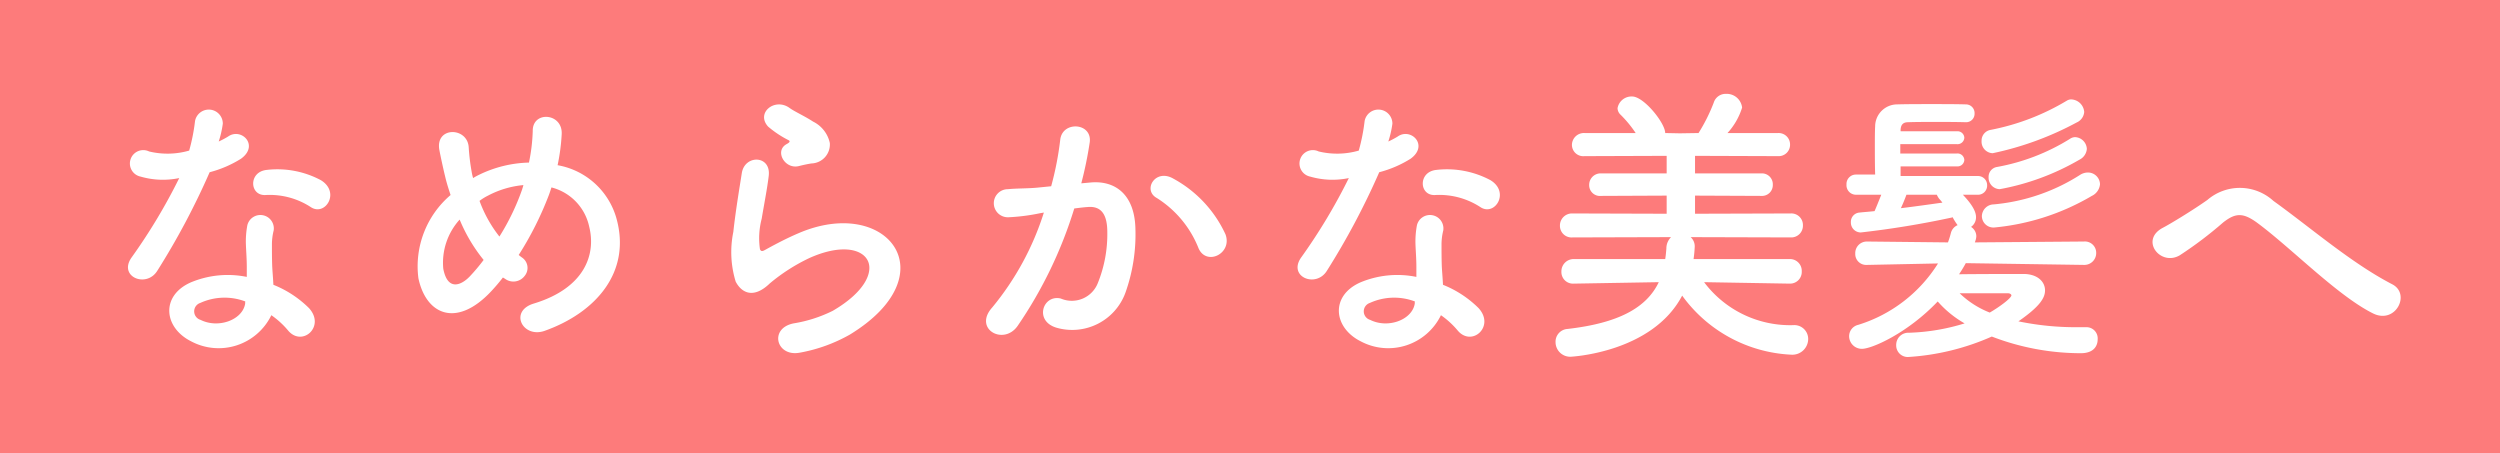 <svg xmlns="http://www.w3.org/2000/svg" width="171" height="31" viewBox="0 0 171 31">
  <g id="グループ_6483" data-name="グループ 6483" transform="translate(0.316 -79.501)">
    <rect id="長方形_2069" data-name="長方形 2069" width="171" height="31" transform="translate(-0.316 79.501)" fill="#fd7b7b"/>
    <path id="パス_15438" data-name="パス 15438" d="M16.28-8.82c.98.62,2.02-1.04.66-1.86a6.326,6.326,0,0,0-3.68-.7c-1.28.12-1.2,1.78-.1,1.72A5.141,5.141,0,0,1,16.28-8.82Zm-9.02-2A39.033,39.033,0,0,1,3.98-5.36c-.88,1.3,1.04,2.08,1.78.88a50.538,50.538,0,0,0,3.58-6.74,7.64,7.64,0,0,0,2.14-.92c1.28-.92.02-2.16-.88-1.52a6.206,6.206,0,0,1-.64.34,6.725,6.725,0,0,0,.28-1.22.958.958,0,0,0-1.9-.18,12.9,12.9,0,0,1-.4,2.02,5.339,5.339,0,0,1-2.74.06.915.915,0,1,0-.58,1.72A5.472,5.472,0,0,0,7.26-10.82Zm6.3,9.38A5.792,5.792,0,0,1,14.7-.4c.96,1.16,2.58-.26,1.44-1.52a7.256,7.256,0,0,0-2.44-1.6c-.02-.44-.06-.86-.08-1.24-.02-.58-.02-1.08-.02-1.54a3.99,3.99,0,0,1,.12-.94.919.919,0,0,0-1.8-.36,5.965,5.965,0,0,0-.1,1.34c.02.5.06,1,.06,1.5v.7a6.539,6.539,0,0,0-3.84.38C5.98-2.76,6.2-.6,8.06.34A4.006,4.006,0,0,0,13.56-1.44Zm-1.78-.94c-.02.06,0,.14-.02.2C11.54-1.1,9.92-.52,8.72-1.12A.607.607,0,0,1,8.7-2.28,4.01,4.01,0,0,1,11.78-2.38ZM29.4-4.02c.06.04.1.06.16.1a.96.96,0,0,0,1.32-.2.857.857,0,0,0-.14-1.24,2.94,2.94,0,0,1-.26-.2A22.544,22.544,0,0,0,32.52-9.6c.08-.2.14-.4.2-.58A3.529,3.529,0,0,1,35.3-7.5c.48,1.9-.3,4.2-3.78,5.26-1.74.52-.76,2.42.76,1.86,3.46-1.24,5.92-4,4.88-7.7a5.092,5.092,0,0,0-4.02-3.62,13.729,13.729,0,0,0,.28-2.12c.08-1.46-2-1.62-1.98-.22a12.259,12.259,0,0,1-.26,2.16,8.215,8.215,0,0,0-3.42.84,3.966,3.966,0,0,0-.4.22,3.483,3.483,0,0,1-.1-.44,14.285,14.285,0,0,1-.2-1.66c-.08-1.42-2.34-1.44-2,.22.08.42.28,1.34.38,1.74.1.44.24.88.38,1.3a6.4,6.4,0,0,0-2.2,5.7c.54,2.52,2.64,3.4,5,.86C28.88-3.38,29.14-3.68,29.4-4.02Zm1.4-6.32c-.02.1-.06.2-.08.28a15.886,15.886,0,0,1-1.56,3.24A8.8,8.8,0,0,1,27.8-9.26a3.5,3.5,0,0,1,.58-.36A6.438,6.438,0,0,1,30.8-10.34ZM28.08-5.22a12.382,12.382,0,0,1-.96,1.14c-.56.58-1.5,1.02-1.8-.54a4.4,4.4,0,0,1,1.12-3.36A11.075,11.075,0,0,0,28.08-5.22Zm22.42-6.6a1.3,1.3,0,0,0,1.26-1.4,2.136,2.136,0,0,0-1.14-1.46c-.58-.38-1.26-.68-1.62-.94-1-.72-2.32.34-1.46,1.28a7,7,0,0,0,1.42.94c.14.1-.06.2-.16.26-.84.46-.12,1.74.84,1.5C49.96-11.72,50.24-11.78,50.5-11.82ZM53.14-.12c6.76-4.14,2.5-9.54-3.54-6.92-.94.4-1.88.92-2.28,1.14-.18.1-.28.1-.34-.06a5.252,5.252,0,0,1,.12-2.08c.16-.96.38-2.08.48-2.92.18-1.44-1.64-1.48-1.84-.2-.16,1.02-.42,2.56-.58,4.02a6.884,6.884,0,0,0,.16,3.4c.36.7,1.16,1.26,2.34.12a12.629,12.629,0,0,1,2.68-1.72c2.12-.96,3.58-.66,4,.14s-.18,2.18-2.38,3.46a9.379,9.379,0,0,1-2.68.86c-1.7.34-1.18,2.32.44,2A10.828,10.828,0,0,0,53.14-.12ZM78.82-6.98a8.291,8.291,0,0,0-3.56-3.8c-1.24-.72-2.12.78-1.14,1.32a7.181,7.181,0,0,1,2.86,3.44C77.52-4.78,79.32-5.66,78.82-6.98Zm-9.86-3.48a26.353,26.353,0,0,0,.58-2.82c.16-1.34-1.88-1.46-2.02-.16a21.351,21.351,0,0,1-.62,3.18l-1,.1c-.72.06-1.34.04-1.96.1A.961.961,0,1,0,64-8.14a13.569,13.569,0,0,0,2.16-.28l.24-.04a19.3,19.3,0,0,1-3.54,6.5C61.56-.5,63.64.66,64.6-.7a29.469,29.469,0,0,0,3.88-8.04c.32-.04.62-.08.92-.1.92-.08,1.34.5,1.34,1.72a8.927,8.927,0,0,1-.64,3.46,1.911,1.911,0,0,1-2.54,1.08c-1.22-.3-1.86,1.54-.28,2a3.877,3.877,0,0,0,4.7-2.4,11.912,11.912,0,0,0,.68-4.46c-.08-2.24-1.36-3.22-3.04-3.08ZM96.28-8.82c.98.62,2.02-1.04.66-1.86a6.326,6.326,0,0,0-3.68-.7c-1.28.12-1.2,1.78-.1,1.72A5.141,5.141,0,0,1,96.28-8.82Zm-9.02-2a39.034,39.034,0,0,1-3.28,5.46c-.88,1.3,1.04,2.08,1.78.88a50.538,50.538,0,0,0,3.58-6.74,7.64,7.64,0,0,0,2.14-.92c1.28-.92.02-2.16-.88-1.52a6.206,6.206,0,0,1-.64.34,6.724,6.724,0,0,0,.28-1.22.958.958,0,0,0-1.9-.18,12.9,12.9,0,0,1-.4,2.02,5.339,5.339,0,0,1-2.74.06.915.915,0,1,0-.58,1.72A5.472,5.472,0,0,0,87.26-10.82Zm6.3,9.38A5.792,5.792,0,0,1,94.7-.4c.96,1.16,2.58-.26,1.44-1.52a7.256,7.256,0,0,0-2.44-1.6c-.02-.44-.06-.86-.08-1.24-.02-.58-.02-1.08-.02-1.54a3.99,3.99,0,0,1,.12-.94.919.919,0,0,0-1.8-.36,5.965,5.965,0,0,0-.1,1.34c.02.5.06,1,.06,1.5v.7a6.538,6.538,0,0,0-3.84.38c-2.06.92-1.84,3.08.02,4.02A4.006,4.006,0,0,0,93.56-1.44Zm-1.78-.94c-.02.06,0,.14-.02.2-.22,1.08-1.84,1.66-3.04,1.06a.607.607,0,0,1-.02-1.16A4.01,4.01,0,0,1,91.78-2.38ZM117.42-3.6a.8.8,0,0,0,.82-.84.807.807,0,0,0-.84-.84h-6.56a8.466,8.466,0,0,0,.08-.86.837.837,0,0,0-.28-.64l6.84.02a.8.8,0,0,0,.84-.82.792.792,0,0,0-.84-.82l-6.54.02V-9.62l4.54.02a.739.739,0,0,0,.78-.76.744.744,0,0,0-.78-.78h-4.54v-1.2l5.68.02a.777.777,0,0,0,.82-.78.782.782,0,0,0-.82-.8h-3.46a4.585,4.585,0,0,0,1-1.74,1.059,1.059,0,0,0-1.1-.94.851.851,0,0,0-.84.6,11.873,11.873,0,0,1-1.04,2.08l-1.28.02-1-.02c0-.68-1.46-2.5-2.26-2.5a.97.97,0,0,0-1,.8.63.63,0,0,0,.2.44,7.921,7.921,0,0,1,1.04,1.26h-3.5a.82.82,0,0,0-.86.82.776.776,0,0,0,.86.76l5.62-.02v1.2h-4.48a.782.782,0,0,0-.82.8.737.737,0,0,0,.82.74L109-9.62v1.24l-6.44-.02a.824.824,0,0,0-.86.84.793.793,0,0,0,.86.8l6.74-.02a1.088,1.088,0,0,0-.32.78c-.02.24-.04.48-.08.72h-6.24a.84.84,0,0,0-.86.86.792.792,0,0,0,.84.82h.02l5.8-.1c-.84,1.76-2.76,2.8-6.24,3.2a.873.873,0,0,0-.82.9,1,1,0,0,0,1.04,1s5.56-.26,7.62-4.18a9.765,9.765,0,0,0,7.46,4.04A1.083,1.083,0,0,0,118.68.18a.946.946,0,0,0-1.02-.94,7.36,7.36,0,0,1-6.1-2.94l5.84.1Zm19.62-11.02a.861.861,0,0,0,.52-.72.927.927,0,0,0-.88-.86.564.564,0,0,0-.3.08,15.988,15.988,0,0,1-5.2,2,.745.745,0,0,0-.64.76.79.79,0,0,0,.76.84A21.31,21.31,0,0,0,137.04-14.62Zm.2,2.54a.9.9,0,0,0,.5-.74.845.845,0,0,0-.8-.8.645.645,0,0,0-.36.12,14.189,14.189,0,0,1-4.98,1.92.682.682,0,0,0-.58.7.785.785,0,0,0,.76.82A16.858,16.858,0,0,0,137.24-12.08Zm.84,2.48a.979.979,0,0,0,.56-.8.824.824,0,0,0-.84-.8.991.991,0,0,0-.52.16,13.164,13.164,0,0,1-5.9,2.02.828.828,0,0,0-.82.8.79.79,0,0,0,.86.78A16.081,16.081,0,0,0,138.08-9.6ZM137.7-.62h-.54a19.243,19.243,0,0,1-4.1-.4c1.5-1.04,1.82-1.62,1.82-2.12,0-.58-.5-1.12-1.48-1.12-.3,0-2.88,0-4.4.02.16-.24.32-.5.46-.76l8.08.12h.02a.81.81,0,0,0,.82-.82.773.773,0,0,0-.84-.78l-7.46.06.06-.18a1,1,0,0,0,.04-.24.764.764,0,0,0-.36-.64.8.8,0,0,0,.34-.66c0-.24-.08-.68-.9-1.54h1a.624.624,0,0,0,.66-.64.624.624,0,0,0-.66-.64H125v-.66h3.84a.467.467,0,0,0,.52-.44.467.467,0,0,0-.52-.44h-3.86v-.64h3.86a.467.467,0,0,0,.52-.44.467.467,0,0,0-.52-.44H125v-.1c.02-.4.22-.52.52-.52.56-.02,1.2-.02,1.86-.02.68,0,1.38,0,2.06.02h.02a.576.576,0,0,0,.6-.6.592.592,0,0,0-.6-.62c-.74-.02-1.54-.02-2.34-.02s-1.6,0-2.36.02a1.511,1.511,0,0,0-1.5,1.5c-.02.4-.02.84-.02,1.28,0,.62,0,1.3.02,2.02h-1.3a.644.644,0,0,0-.66.68.65.65,0,0,0,.66.7h1.72c-.16.4-.36.9-.46,1.12-.34.04-.68.06-1.04.1a.635.635,0,0,0-.58.66.677.677,0,0,0,.68.7,62.827,62.827,0,0,0,6.22-1.02c.02,0,.04-.02.06-.02a4.154,4.154,0,0,0,.34.54.8.8,0,0,0-.46.54,5.984,5.984,0,0,1-.2.64l-5.54-.06a.792.792,0,0,0-.8.82.744.744,0,0,0,.78.78h.02l4.86-.1a9.883,9.883,0,0,1-5.46,4.2.8.8,0,0,0-.62.78.87.87,0,0,0,.88.86c.66,0,3.08-1.04,5.18-3.24a7.132,7.132,0,0,0,1.84,1.5,14.3,14.3,0,0,1-3.8.64.829.829,0,0,0-.88.84.792.792,0,0,0,.8.82,16.618,16.618,0,0,0,5.74-1.4,16.954,16.954,0,0,0,6.08,1.14c1.02,0,1.16-.64,1.16-.94a.767.767,0,0,0-.76-.84ZM127.48-9.68a1.193,1.193,0,0,0,.18.3,2.119,2.119,0,0,1,.2.24c-.88.12-1.84.26-2.84.38.16-.34.3-.7.38-.92Zm4.84,6.74h.04c.12,0,.22.08.22.14,0,.18-.76.76-1.48,1.18a6.206,6.206,0,0,1-2.06-1.32Zm25,1.38c1.54.76,2.6-1.34,1.3-2-2.78-1.44-5.56-3.86-8.12-5.7a3.406,3.406,0,0,0-4.52-.06c-1.02.72-2.54,1.64-3.04,1.9-1.6.84-.16,2.66,1.16,1.88a26.738,26.738,0,0,0,2.96-2.24c.84-.66,1.36-.7,2.36.04C151.74-6.02,154.9-2.76,157.32-1.56Z" transform="translate(4.684 102.501)" fill="#fff"/>
  </g>
</svg>
